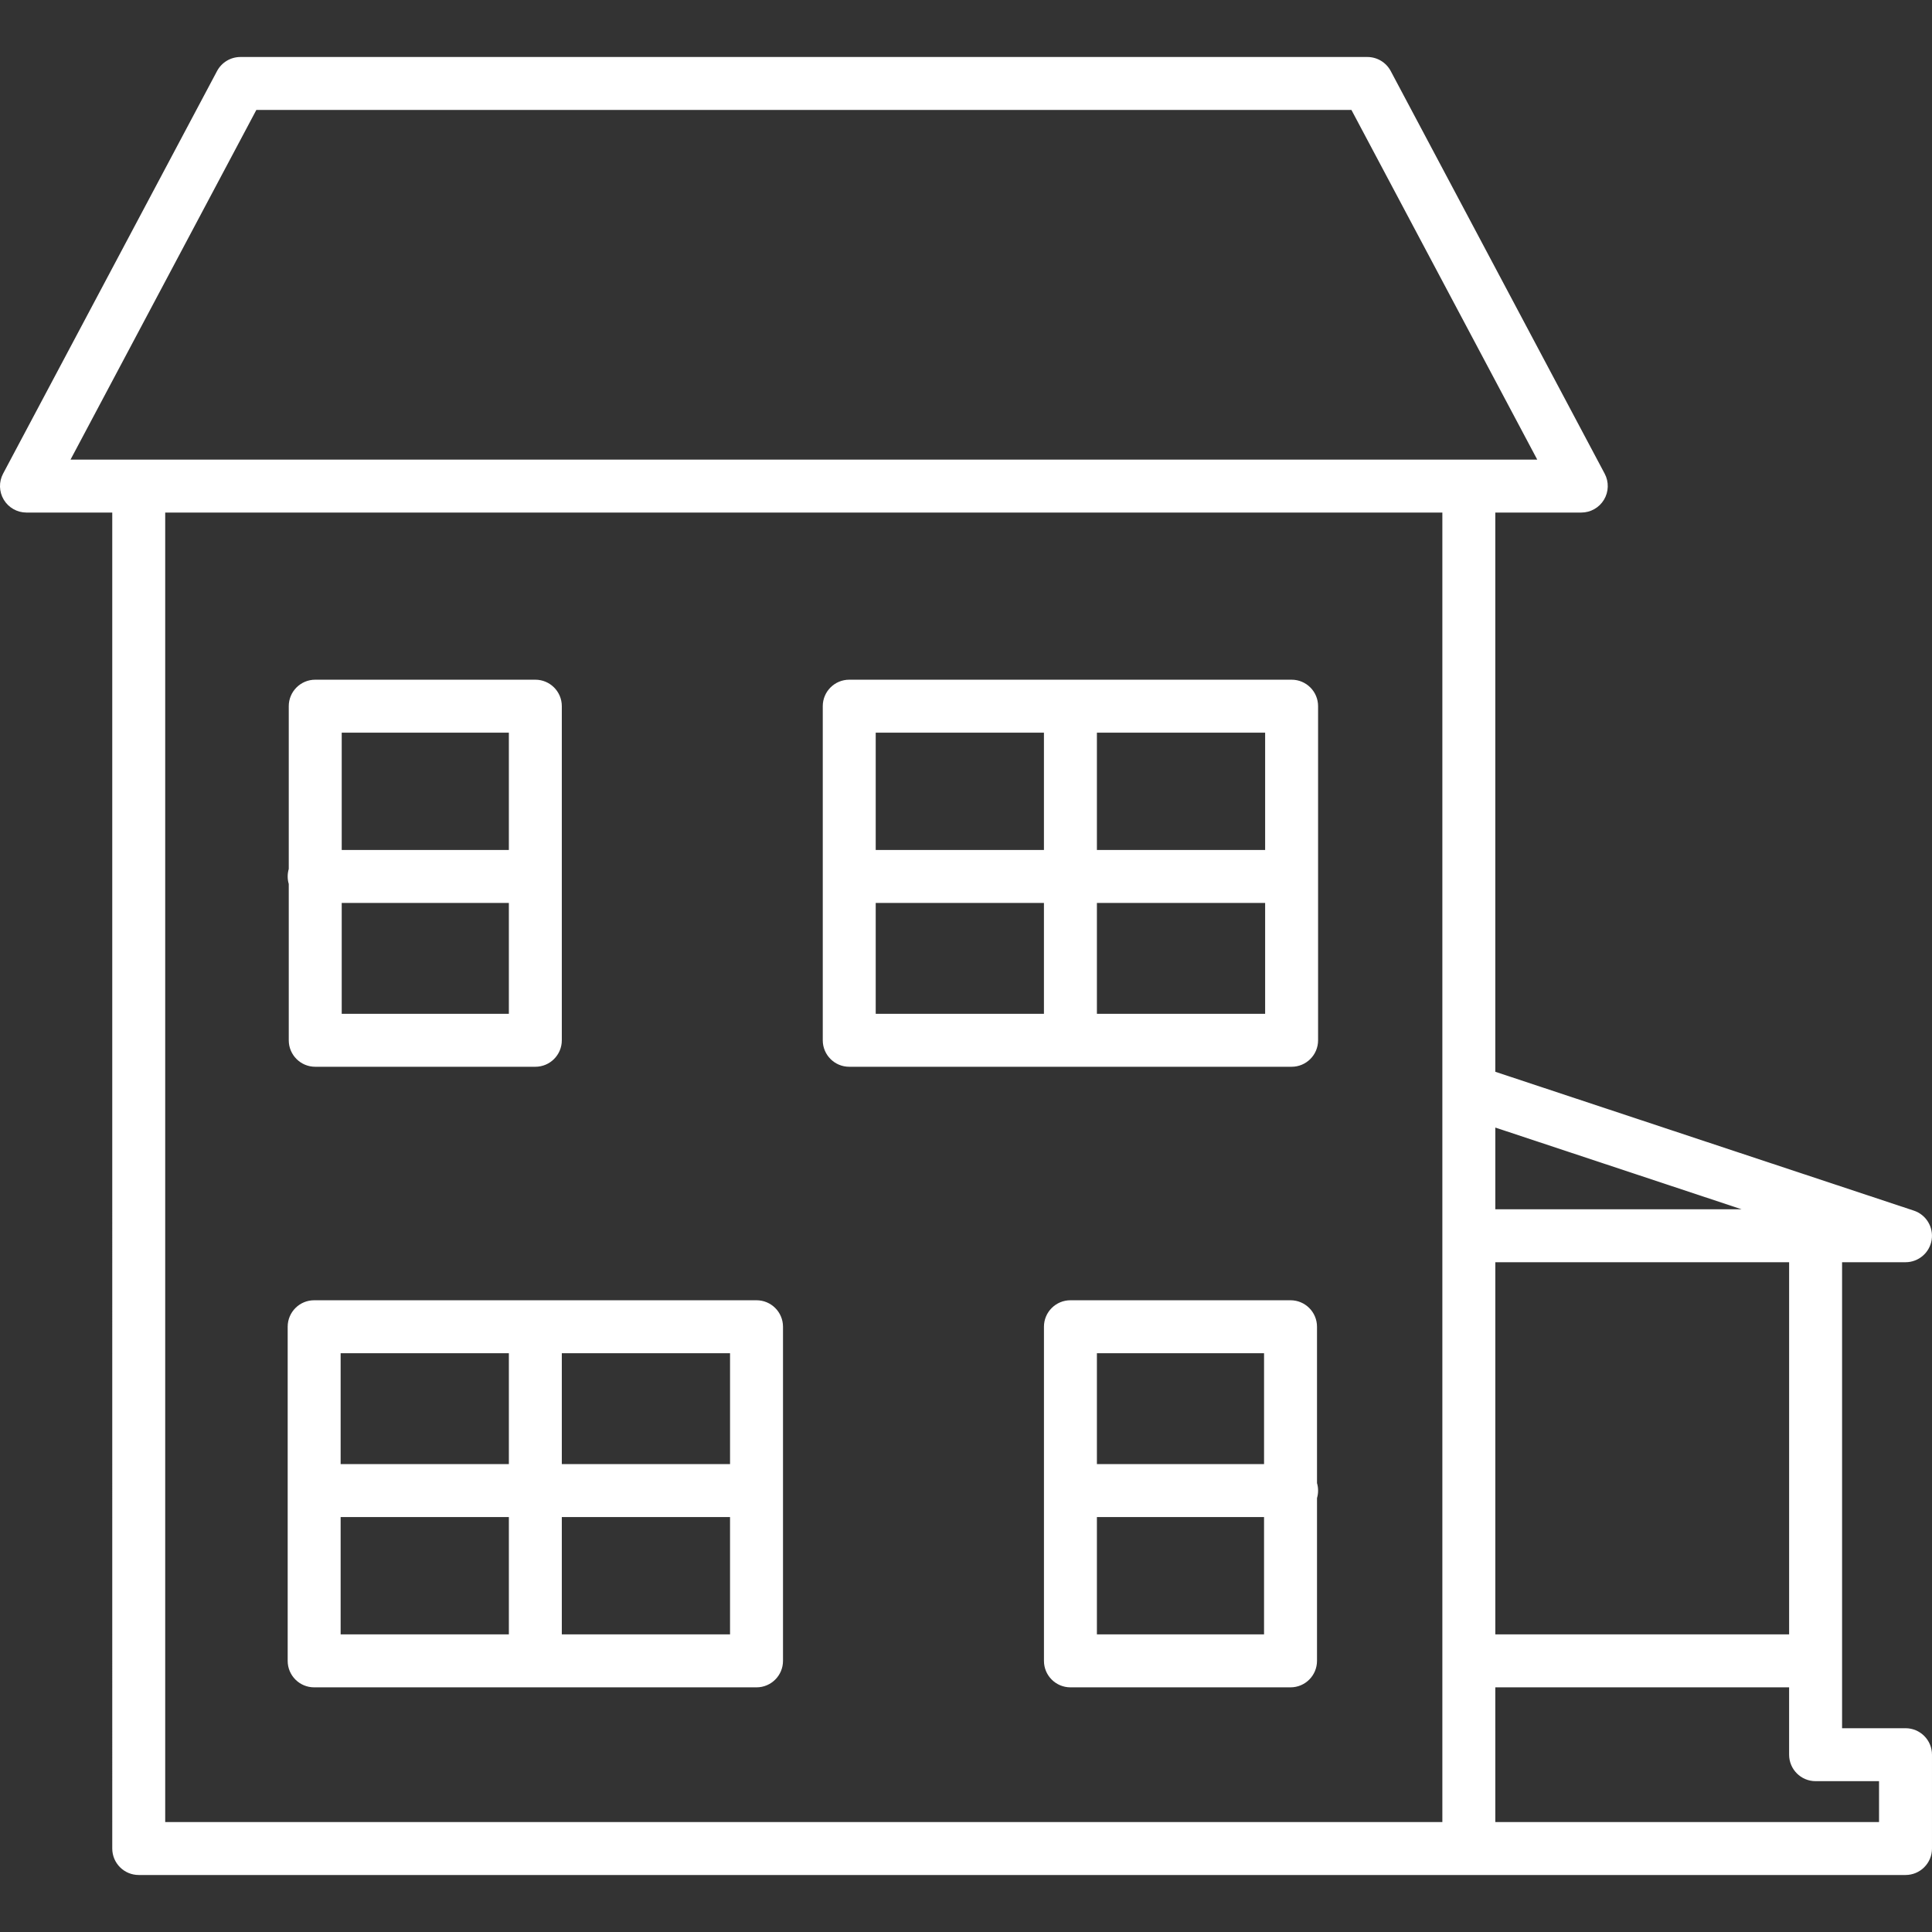 <?xml version="1.0" encoding="utf-8"?>
<!-- Generator: Adobe Illustrator 14.0.0, SVG Export Plug-In . SVG Version: 6.00 Build 43363)  -->
<!DOCTYPE svg PUBLIC "-//W3C//DTD SVG 1.1//EN" "http://www.w3.org/Graphics/SVG/1.1/DTD/svg11.dtd">
<svg version="1.1" id="Capa_1" xmlns="http://www.w3.org/2000/svg" xmlns:xlink="http://www.w3.org/1999/xlink" x="0px" y="0px"
	 width="512px" height="512px" viewBox="0 0 512 512" enable-background="new 0 0 512 512" xml:space="preserve">
<rect x="0" y="0" width="512" height="512" fill="#333333" stroke="none"/>
<path fill="#FFFFFF" d="M504.983,496.893H36.766c-3.876,0-7.017-3.141-7.017-7.017V135.833H7.016c-2.461,0-4.746-1.291-6.014-3.401
	c-1.269-2.11-1.339-4.732-0.184-6.907l56.7-106.695c1.218-2.29,3.602-3.725,6.197-3.725h298.646c2.598,0,4.979,1.432,6.197,3.725
	l56.697,106.695c1.155,2.175,1.086,4.797-0.184,6.907c-1.269,2.11-3.55,3.401-6.015,3.401h-22.786v148.198l110.917,36.797
	c3.27,1.086,5.265,4.381,4.718,7.775c-0.547,3.399-3.482,5.899-6.927,5.899H488.17v123.493h16.811c3.876,0,7.017,3.141,7.017,7.016
	v24.866C512,493.752,508.859,496.893,504.983,496.893z M396.273,482.86h101.691v-10.834h-16.813c-3.876,0-7.017-3.142-7.017-7.017
	v-17.85h-77.864L396.273,482.86L396.273,482.86z M43.782,482.86H382.24V135.833H43.782V482.86z M396.273,433.131h77.863v-98.627
	h-77.863V433.131z M396.273,320.473h65.273l-65.273-21.656V320.473z M389.257,121.8h18.127l-49.24-92.663H67.932L18.691,121.8
	H389.257z M342.003,447.163h-58.327c-3.877,0-7.018-3.14-7.018-7.016v-88.546c0-3.877,3.141-7.018,7.018-7.018h58.327
	c3.876,0,7.017,3.141,7.017,7.018v41.43c0.186,0.632,0.286,1.3,0.286,1.99c0,0.688-0.102,1.356-0.286,1.988v43.134
	C349.02,444.021,345.879,447.163,342.003,447.163z M290.691,433.131h44.295V402.04h-44.295V433.131L290.691,433.131z
	 M290.691,388.005h44.295v-29.388h-44.295V388.005L290.691,388.005z M200.487,447.163H83.255c-3.875,0-7.017-3.14-7.017-7.016
	v-88.546c0-3.877,3.142-7.018,7.017-7.018h117.23c3.876,0,7.018,3.141,7.018,7.018v88.542
	C207.503,444.021,204.36,447.163,200.487,447.163z M148.886,433.131h44.582V402.04h-44.582V433.131z M90.272,433.131h44.582V402.04
	H90.272V433.131z M148.886,388.005h44.582v-29.388h-44.582V388.005z M90.272,388.005h44.582v-29.388H90.272V388.005z
	 M342.288,282.704h-117.23c-3.876,0-7.016-3.142-7.016-7.017v-88.543c0-3.876,3.14-7.016,7.016-7.016h117.23
	c3.876,0,7.018,3.14,7.018,7.016v88.543C349.306,279.563,346.164,282.704,342.288,282.704z M290.691,268.672h44.582v-29.388h-44.582
	V268.672z M232.074,268.672h44.581v-29.388h-44.581V268.672z M290.691,225.252h44.582v-31.091h-44.582V225.252z M232.074,225.252
	h44.581v-31.091h-44.581V225.252z M141.87,282.704H83.542c-3.876,0-7.018-3.142-7.018-7.017V234.26
	c-0.185-0.632-0.286-1.3-0.286-1.99s0.102-1.358,0.286-1.989v-43.137c0-3.876,3.142-7.016,7.018-7.016h58.328
	c3.876,0,7.017,3.14,7.017,7.016v88.543C148.886,279.563,145.746,282.704,141.87,282.704z M90.558,268.672h44.295v-29.388H90.558
	V268.672z M90.558,225.252h44.295v-31.091H90.558V225.252z"/>
</svg>
